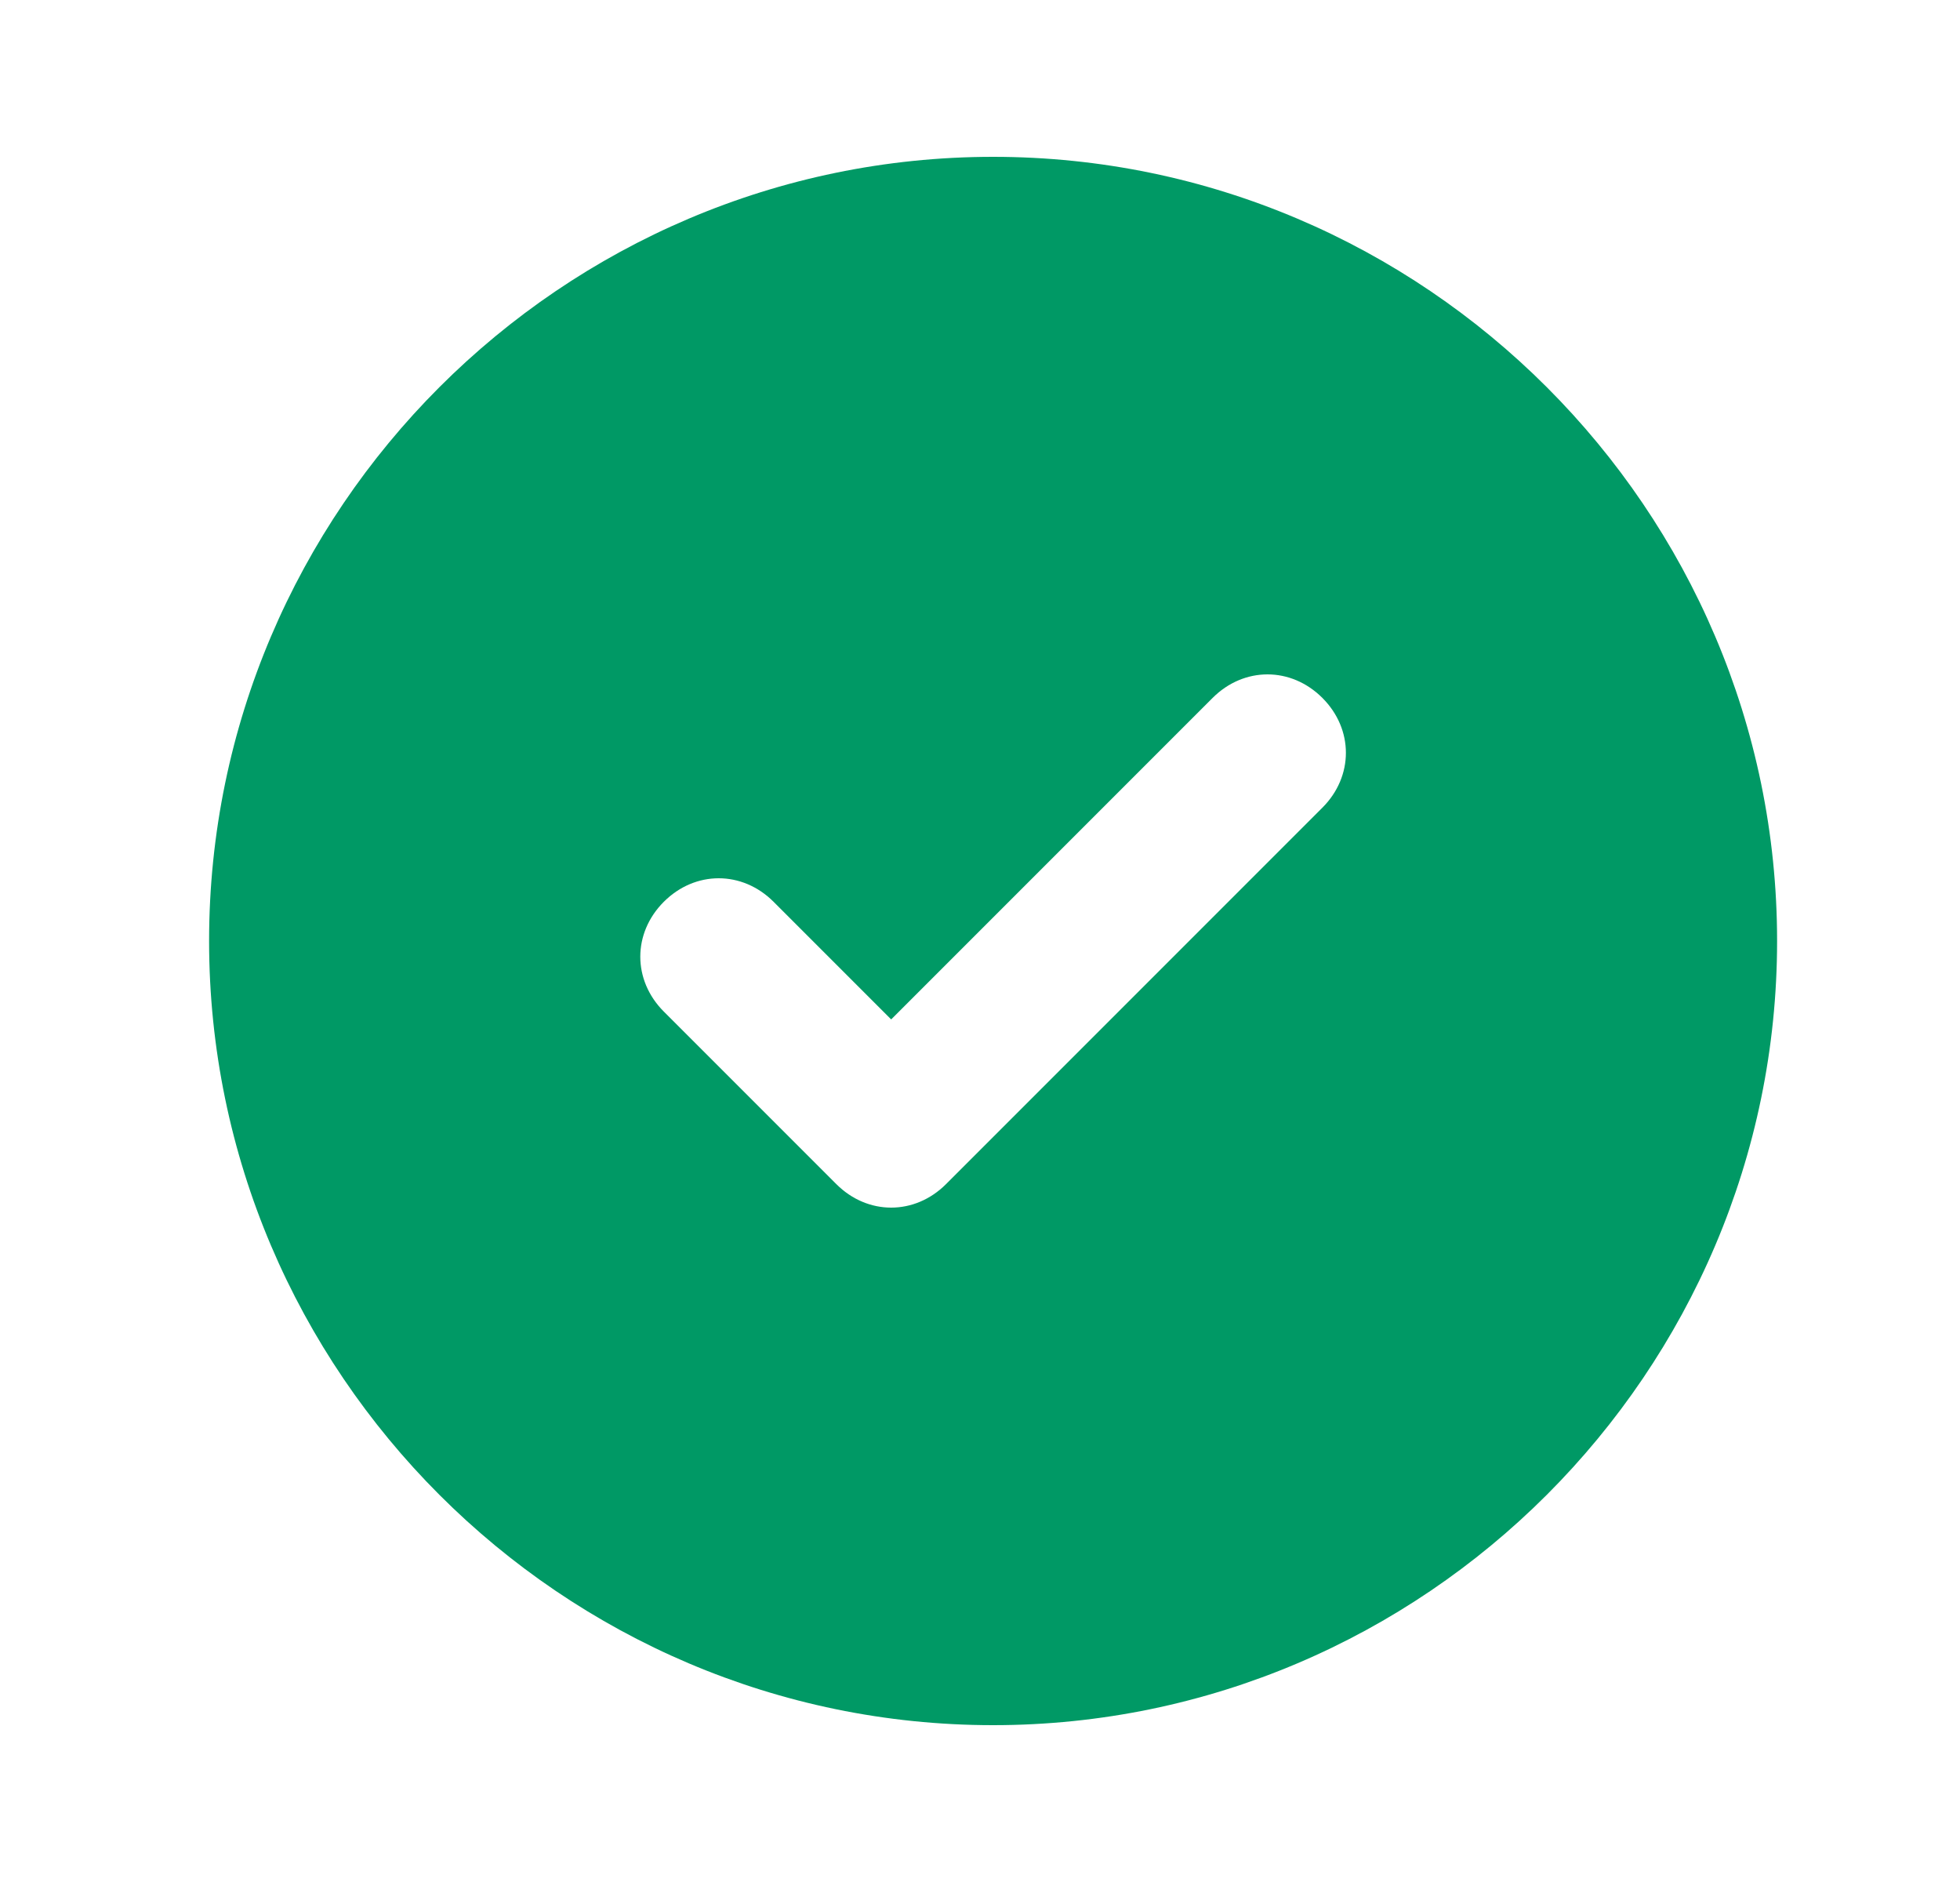 <svg width="25" height="24" viewBox="0 0 25 24" fill="none" xmlns="http://www.w3.org/2000/svg">
    <path d="M12.667 2C7.167 2 2.667 6.5 2.667 12C2.667 17.5 7.167 22 12.667 22C18.167 22 22.667 17.5 22.667 12C22.667 6.5 18.167 2 12.667 2ZM16.867 10.3L12.067 15.1C11.667 15.5 11.067 15.5 10.667 15.1L8.467 12.9C8.067 12.5 8.067 11.9 8.467 11.5C8.867 11.1 9.467 11.1 9.867 11.5L11.367 13L15.467 8.9C15.867 8.5 16.467 8.5 16.867 8.9C17.267 9.3 17.267 9.9 16.867 10.3Z" fill="#009965"/>
</svg>
